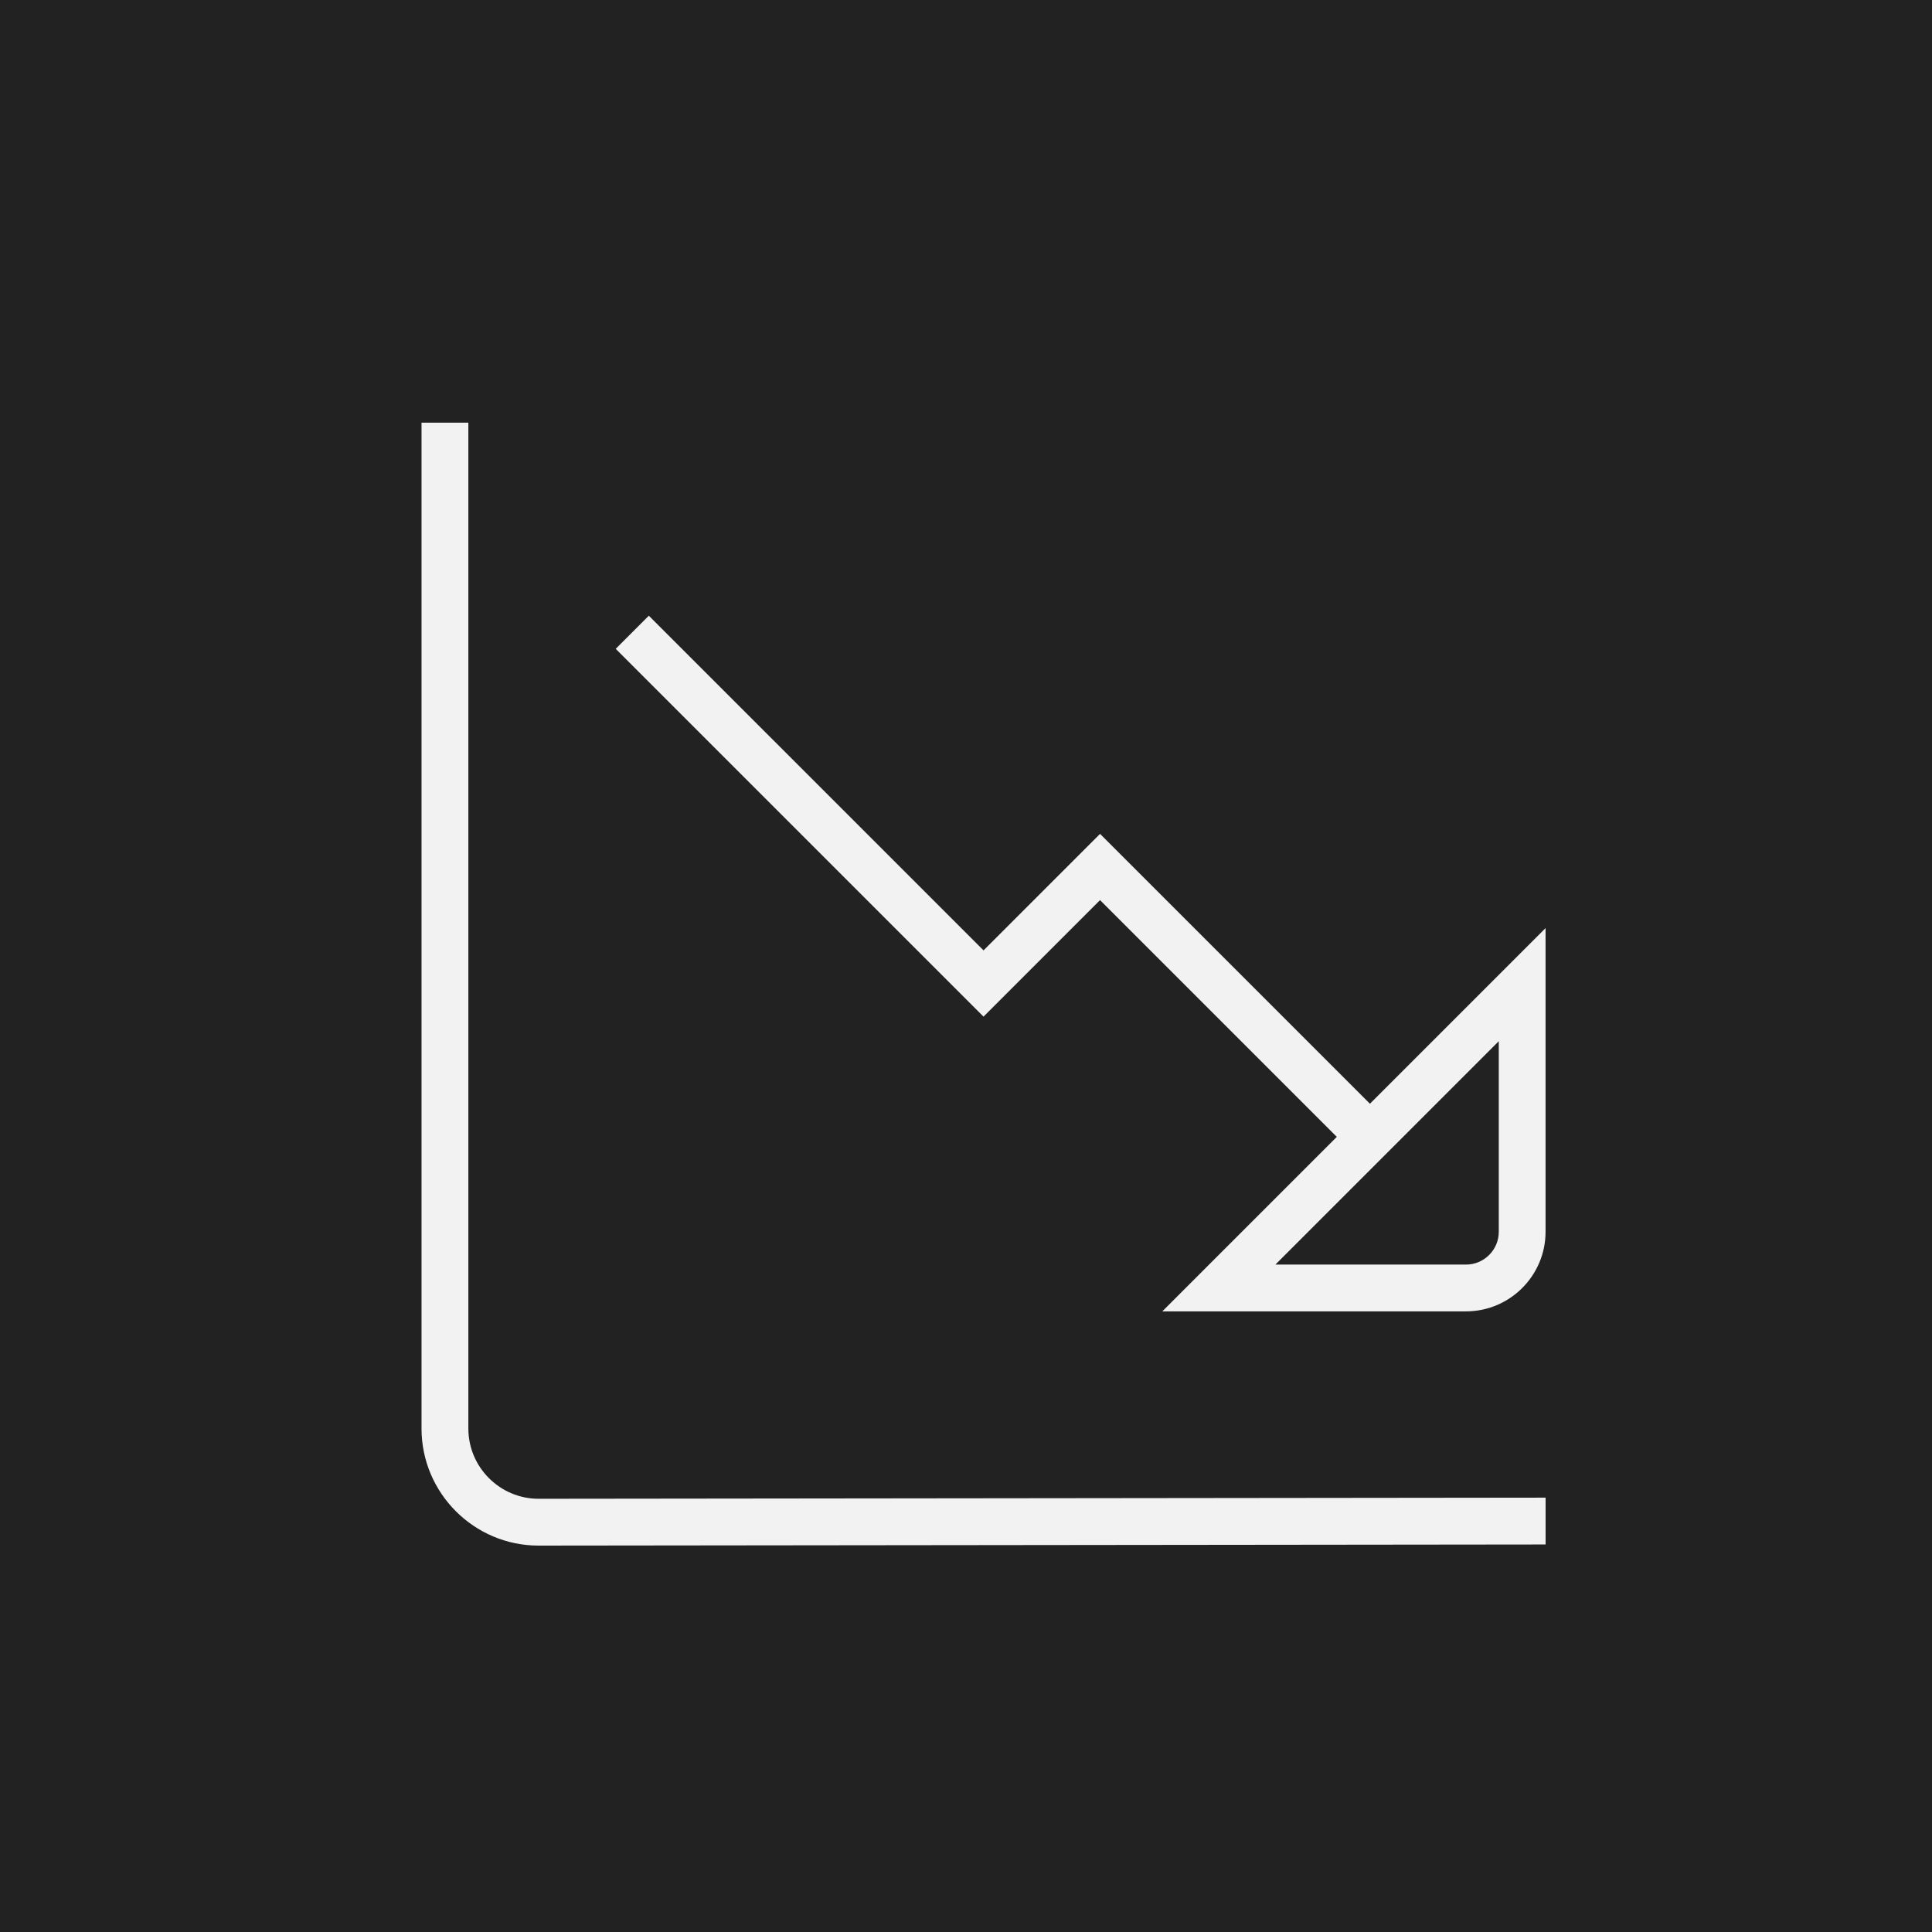 <svg width="55" height="55" viewBox="0 0 55 55" fill="none" xmlns="http://www.w3.org/2000/svg">
<rect width="55" height="55" fill="#222222"/>
<g clip-path="url(#clip0_1343_1196)">
<path d="M44 43.968L15.333 44C13.495 44 12 42.504 12 40.667V12.032H13.333V40.667C13.333 41.769 14.231 42.667 15.333 42.667L44 42.635V43.968ZM28 28.943L17.528 18.471L18.471 17.528L27.999 27.056L31.316 23.739L38.999 31.421L43.999 26.421V35.065C43.999 36.316 42.981 37.332 41.732 37.332H33.088L38.056 32.364L31.316 25.624L27.999 28.941L28 28.943ZM42.667 29.641L36.308 36H41.733C42.248 36 42.667 35.581 42.667 35.067V29.641Z" fill="#F2F2F2"/>
</g>
<defs>
<clipPath id="clip0_1343_1196">
<rect width="32" height="32" fill="white" transform="translate(12 12)"/>
</clipPath>
</defs>
</svg>
